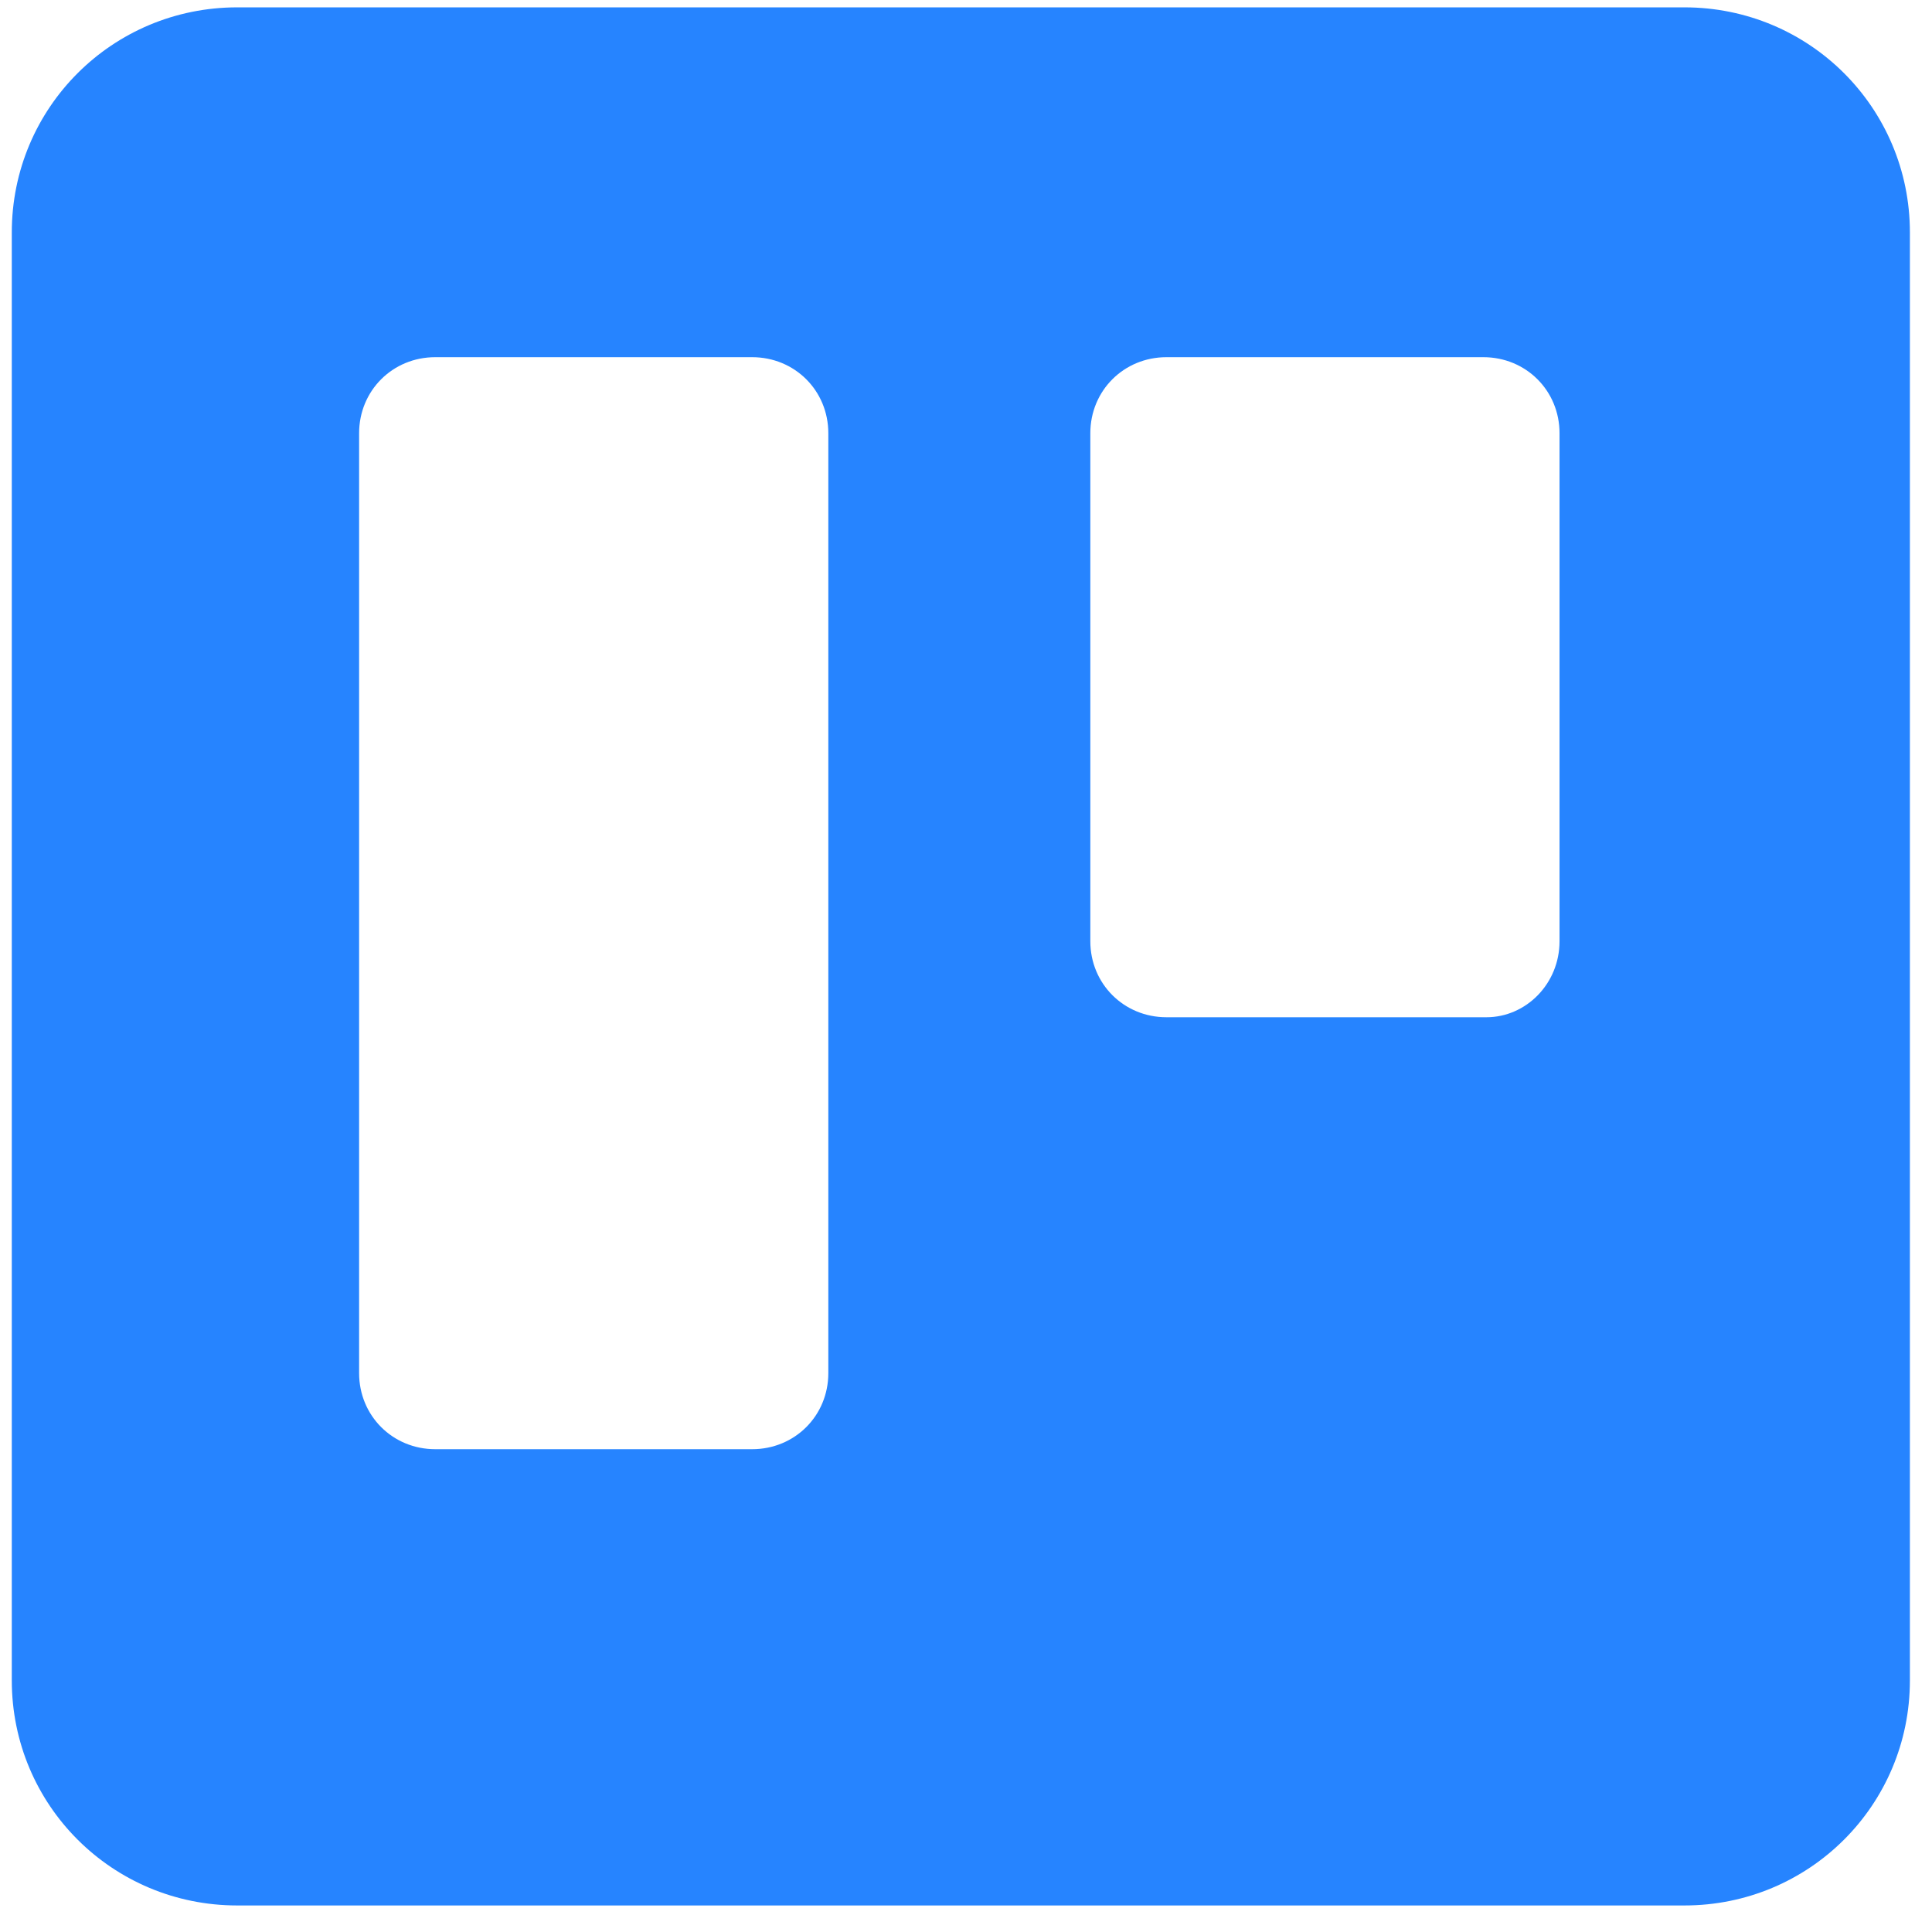 <?xml version="1.0" encoding="UTF-8"?>
<svg xmlns="http://www.w3.org/2000/svg" width="57" height="57" viewBox="0 0 57 57" fill="none">
  <path d="M49.696 0.217H6.999C3.314 0.217 0.348 3.179 0.348 6.858V49.576C0.348 53.256 3.314 56.217 6.999 56.217H49.696C53.381 56.217 56.348 53.256 56.348 49.576V6.858C56.348 3.179 53.381 0.217 49.696 0.217ZM24.438 40.512C24.438 41.769 23.449 42.756 22.19 42.756H12.842C11.584 42.756 10.595 41.769 10.595 40.512V12.781C10.595 11.525 11.584 10.538 12.842 10.538H22.19C23.449 10.538 24.438 11.525 24.438 12.781V40.512ZM46.011 27.769C46.011 29.025 45.022 30.012 43.853 30.012H34.415C33.157 30.012 32.168 29.025 32.168 27.769V12.781C32.168 11.525 33.157 10.538 34.415 10.538H43.763C45.022 10.538 46.011 11.525 46.011 12.781V27.769Z" fill="url(#paint0_linear_4584_32470)"></path>
  <defs>
    <linearGradient id="paint0_linear_4584_32470" x1="8734.95" y1="5880.22" x2="8734.95" y2="1.158" gradientUnits="userSpaceOnUse">
      <stop stop-color="#0052CC"></stop>
      <stop offset="1" stop-color="#2684FF"></stop>
    </linearGradient>
  </defs>
</svg>
